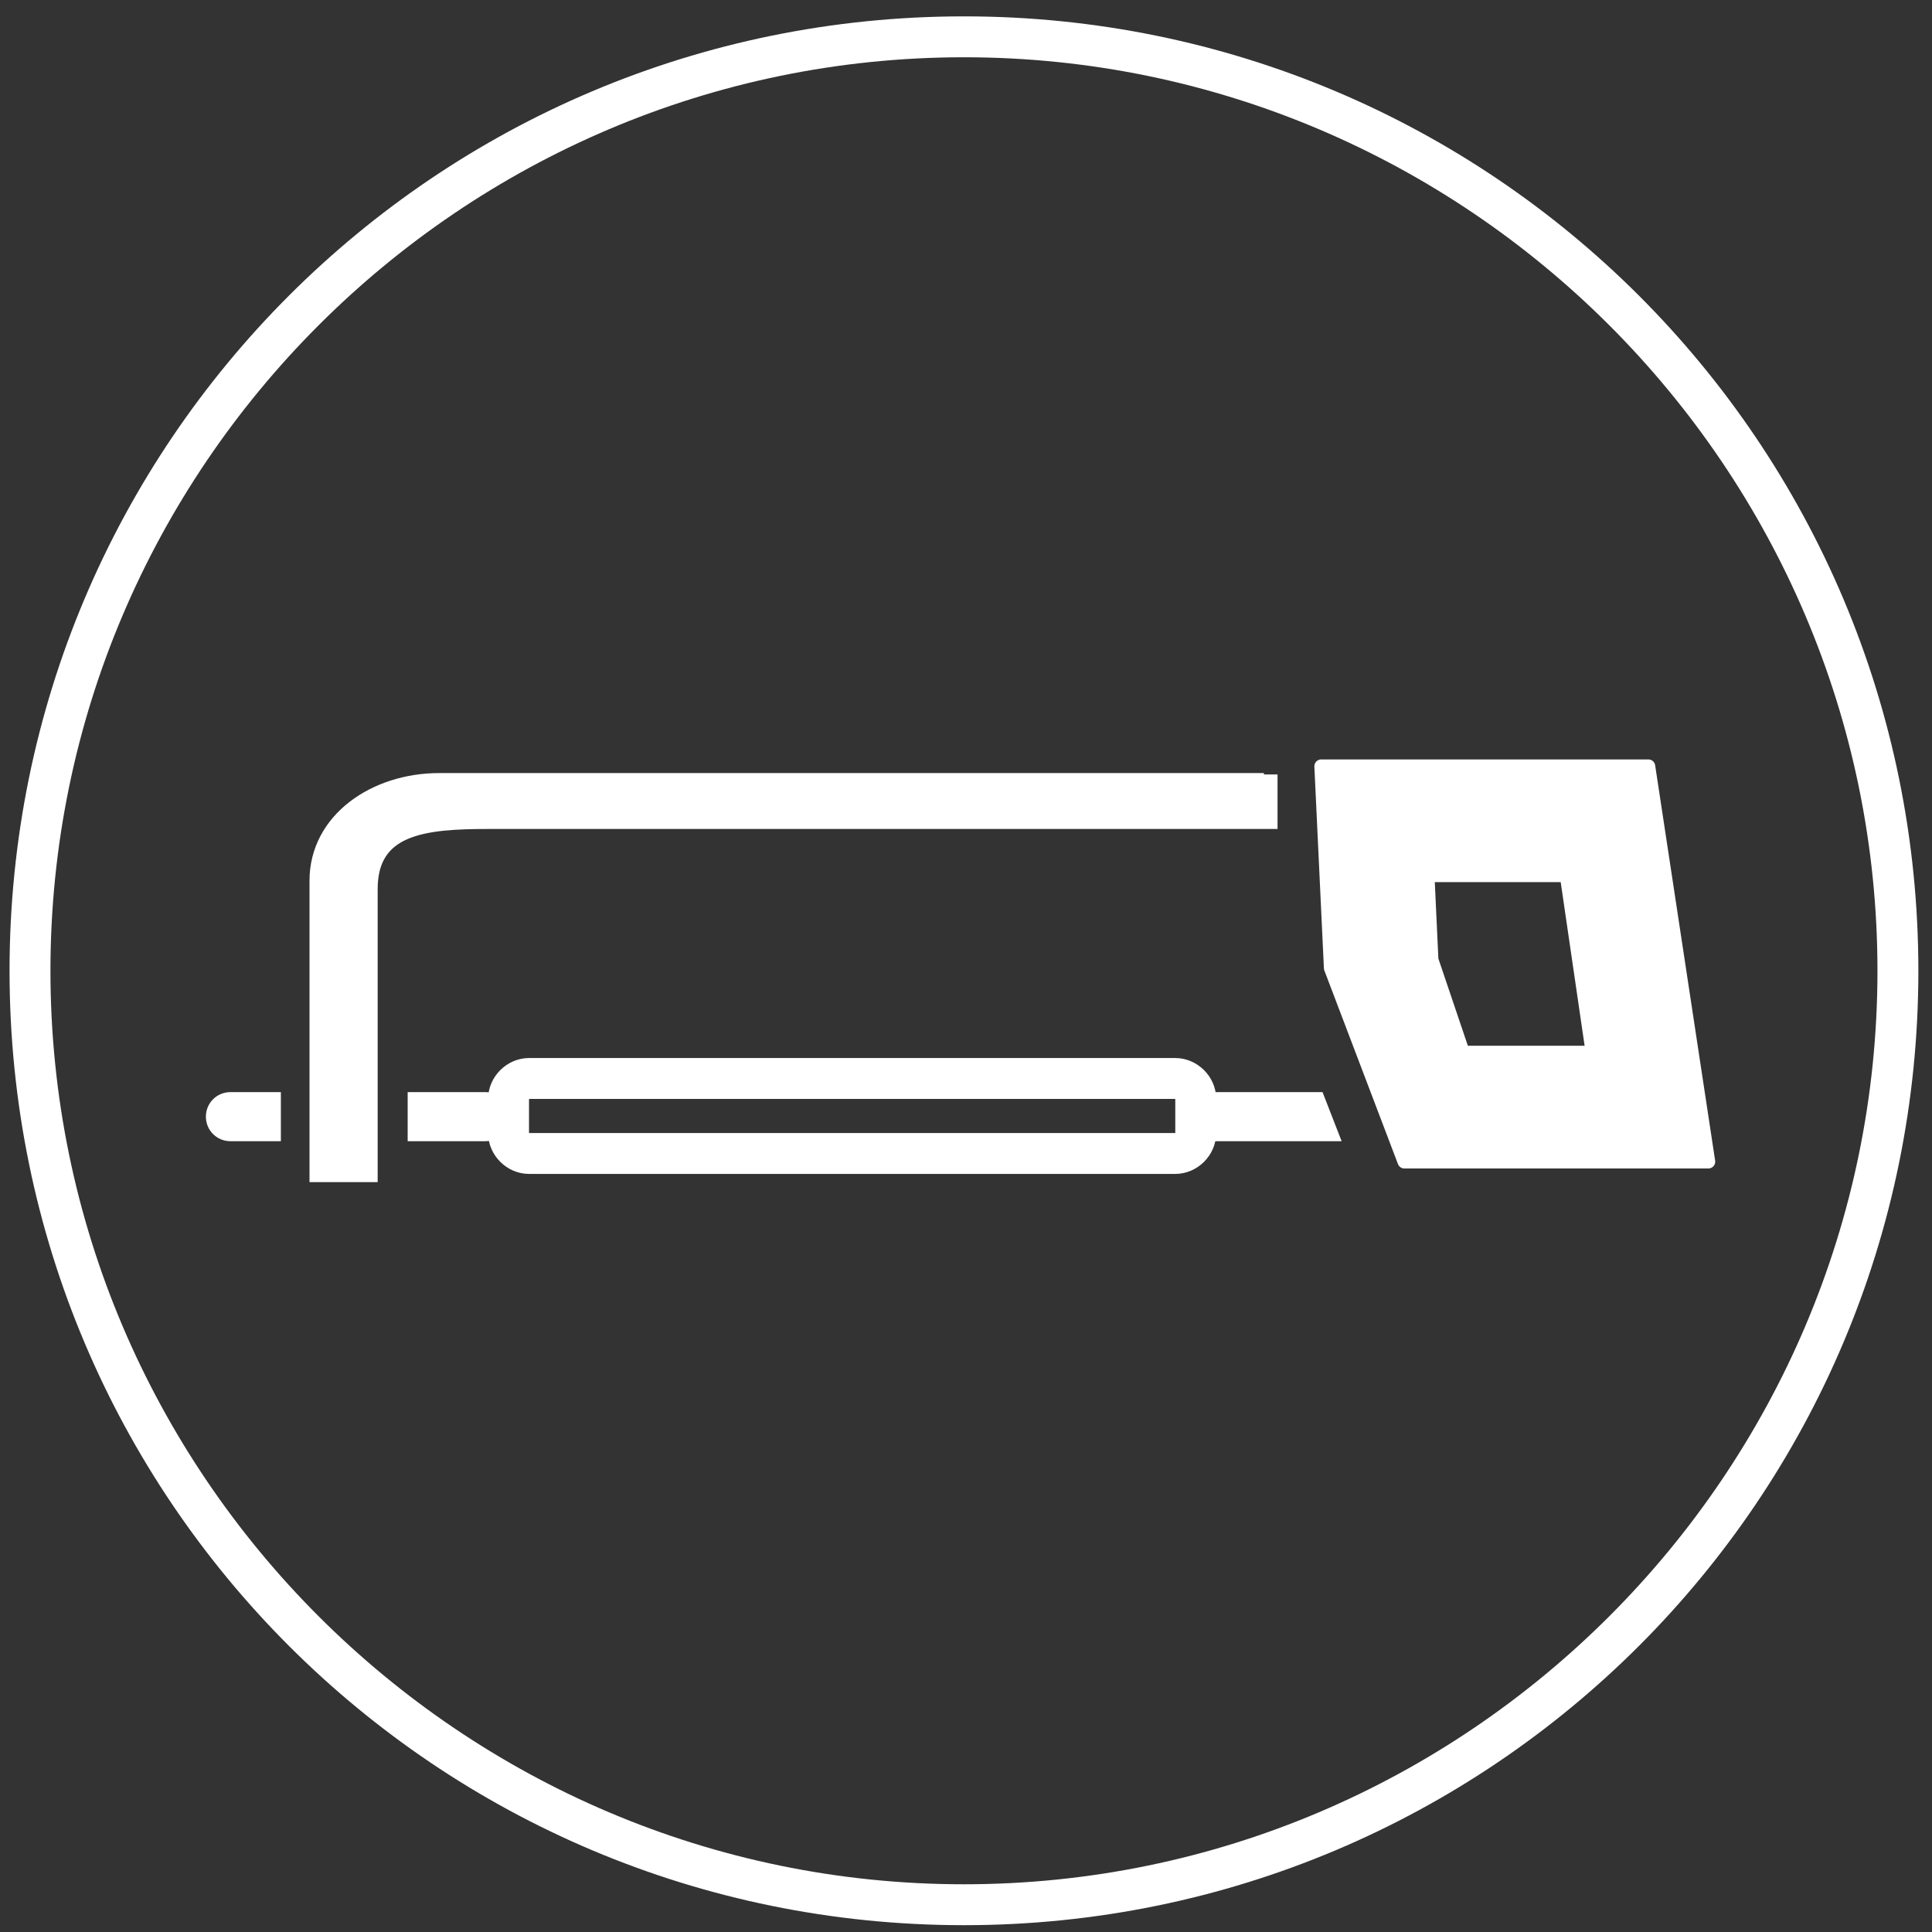 <?xml version="1.0" encoding="utf-8"?>
<!-- Generator: Adobe Illustrator 19.1.0, SVG Export Plug-In . SVG Version: 6.00 Build 0)  -->
<svg version="1.1" id="Ebene_1" xmlns="http://www.w3.org/2000/svg" xmlns:xlink="http://www.w3.org/1999/xlink" x="0px" y="0px"
	 viewBox="0 0 141.7 141.7" style="enable-background:new 0 0 141.7 141.7;" xml:space="preserve">
<rect x="0" y="0" width="141.7" height="141.7" fill="#333333" stroke="none"/>
<style type="text/css">
	.st0{fill:#FFFFFF;}
	.st1{fill:none;stroke:#FFFFFF;stroke-width:3;stroke-linecap:round;stroke-linejoin:round;stroke-miterlimit:10;}
	.st2{fill:none;stroke:#FFFFFF;stroke-width:3;stroke-linecap:square;stroke-miterlimit:10;}
	.st3{fill:#FFFFFF;stroke:#FFFFFF;stroke-width:3;stroke-linecap:round;stroke-linejoin:round;stroke-miterlimit:10;}
	.st4{fill:none;stroke:#FFFFFF;stroke-width:2;stroke-miterlimit:10;}
	.st5{fill:#FFFFFF;stroke:#FFFFFF;stroke-width:0.5;stroke-miterlimit:10;}
	.st6{fill:none;stroke:#FFFFFF;stroke-width:3;stroke-miterlimit:10;}
	.st7{fill:none;}
	.st8{fill:#FFFFFF;stroke:#FFFFFF;stroke-miterlimit:10;}
	.st9{fill:#FFFFFF;stroke:#FFFFFF;stroke-linecap:round;stroke-linejoin:round;stroke-miterlimit:10;}
	.st10{fill:#1D8AC7;}
	.st11{fill:none;stroke:#008BD0;stroke-width:3;stroke-linecap:round;stroke-linejoin:round;stroke-miterlimit:10;}
	.st12{fill:#008BD0;stroke:#1C8AC6;stroke-linecap:round;stroke-linejoin:round;stroke-miterlimit:10;}
</style>
<g>
	<path class="st0" d="M70.7,4.2c36.9,0,67,30.1,67,67s-30.1,67-67,67s-67-30.1-67-67S33.8,4.2,70.7,4.2 M70.7,1.2
		c-38.7,0-70,31.3-70,70s31.3,70,70,70s70-31.3,70-70S109.4,1.2,70.7,1.2L70.7,1.2z"/>
</g>
<path class="st7" d="M97,71H23c-1.3,0-2.4-1.1-2.4-2.4v-8.7c0-1.3,1.1-2.4,2.4-2.4H97c1.3,0,2.4,1.1,2.4,2.4v8.7
	C99.5,69.9,98.4,71,97,71z"/>
<path class="st1" d="M86.2,84.6H38.8c-0.8,0-1.5-0.7-1.5-1.5v-2.5c0-0.8,0.7-1.5,1.5-1.5h47.4c0.8,0,1.5,0.7,1.5,1.5v2.5
	C87.7,83.9,87,84.6,86.2,84.6z"/>
<path class="st0" d="M20.6,83.7h-3.7c-1,0-1.8-0.8-1.8-1.8l0,0c0-1,0.8-1.8,1.8-1.8h3.7"/>
<path class="st0" d="M98.4,83.7H89c-1,0-1.8-0.8-1.8-1.8l0,0c0-1,0.8-1.8,1.8-1.8h8"/>
<path class="st8" d="M92.2,57.2h-7.3H32.2c-4.7,0-9,2.9-9,7.4v13.1v5.1v3.4h4v-2.7c0-0.2,0-0.5,0-0.7V65.2c0-4.5,3.9-4.9,8.6-4.9
	h49.1h6.3h2v-3H92.2z"/>
<path class="st0" d="M29.9,83.7h5.7c1,0,1.8-0.8,1.8-1.8l0,0c0-1-0.8-1.8-1.8-1.8h-5.7"/>
<g>
	<path class="st9" d="M120.9,56.2h-24L97.6,71l5.4,14.2h22.3L120.9,56.2z M107.3,77.2l-2.3-6.8l-0.3-6.4l0,0.2h10.2l1.9,13H107.3z"
		/>
</g>
</svg>
